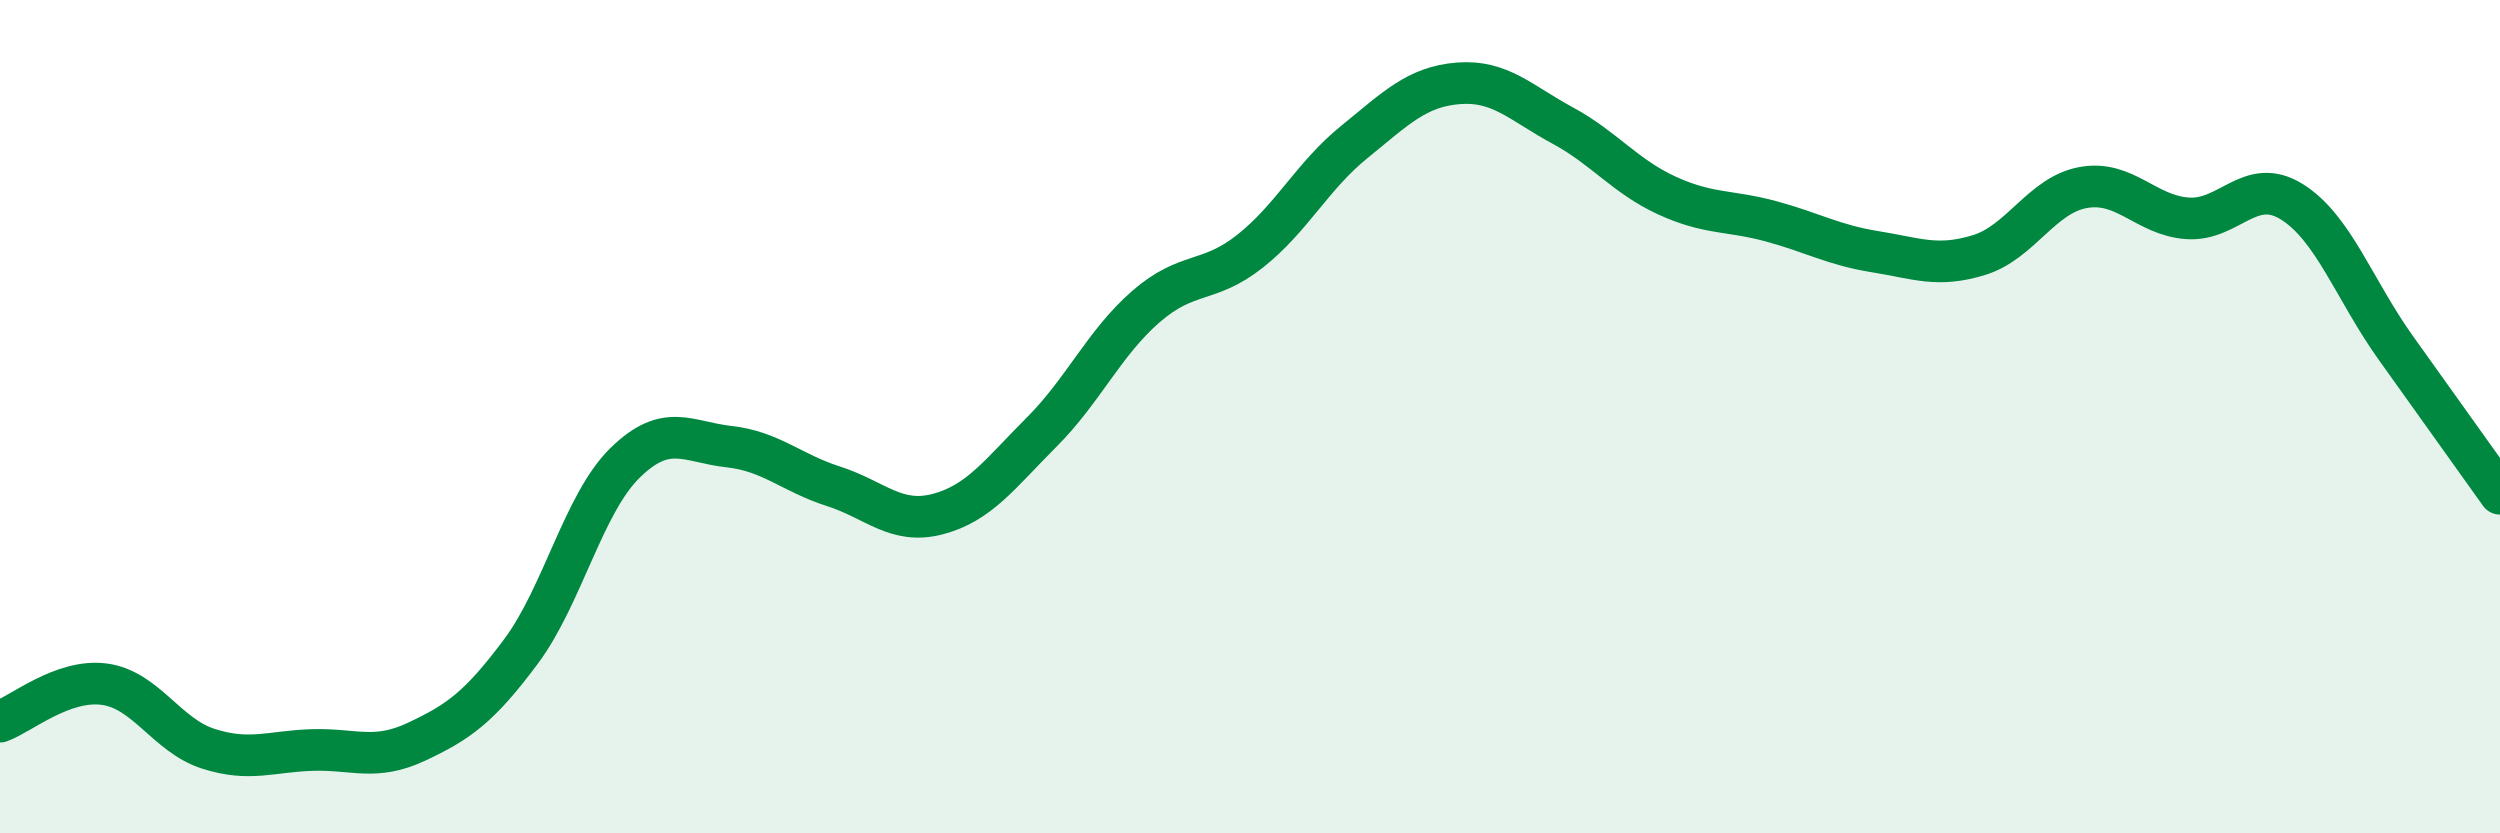 
    <svg width="60" height="20" viewBox="0 0 60 20" xmlns="http://www.w3.org/2000/svg">
      <path
        d="M 0,17.32 C 0.5,17.14 1.5,16.29 2.5,16.42 C 3.5,16.55 4,17.65 5,17.97 C 6,18.29 6.5,18.03 7.5,18 C 8.5,17.97 9,18.27 10,17.8 C 11,17.33 11.5,16.98 12.5,15.64 C 13.5,14.3 14,12.09 15,11.11 C 16,10.13 16.5,10.61 17.5,10.72 C 18.5,10.83 19,11.35 20,11.67 C 21,11.99 21.5,12.6 22.5,12.34 C 23.5,12.08 24,11.37 25,10.37 C 26,9.37 26.5,8.23 27.5,7.36 C 28.5,6.49 29,6.82 30,6.03 C 31,5.24 31.5,4.22 32.5,3.41 C 33.5,2.6 34,2.08 35,2 C 36,1.92 36.5,2.47 37.5,3.01 C 38.5,3.55 39,4.23 40,4.69 C 41,5.15 41.5,5.04 42.5,5.31 C 43.5,5.58 44,5.88 45,6.04 C 46,6.2 46.5,6.43 47.5,6.12 C 48.5,5.81 49,4.68 50,4.5 C 51,4.32 51.5,5.17 52.5,5.24 C 53.5,5.31 54,4.22 55,4.84 C 56,5.46 56.5,6.95 57.5,8.35 C 58.5,9.75 59.5,11.15 60,11.85L60 20L0 20Z"
        fill="#008740"
        opacity="0.1"
        stroke-linecap="round"
        stroke-linejoin="round"
      />
      <path
        d="M 0,17.32 C 0.5,17.14 1.5,16.29 2.5,16.42 C 3.5,16.55 4,17.65 5,17.97 C 6,18.29 6.5,18.03 7.5,18 C 8.5,17.97 9,18.27 10,17.8 C 11,17.33 11.5,16.98 12.5,15.64 C 13.5,14.3 14,12.09 15,11.11 C 16,10.13 16.5,10.61 17.5,10.72 C 18.5,10.83 19,11.35 20,11.67 C 21,11.99 21.5,12.6 22.5,12.34 C 23.5,12.08 24,11.37 25,10.37 C 26,9.37 26.5,8.23 27.5,7.36 C 28.5,6.49 29,6.82 30,6.03 C 31,5.24 31.5,4.22 32.5,3.41 C 33.5,2.6 34,2.08 35,2 C 36,1.92 36.5,2.47 37.5,3.01 C 38.5,3.55 39,4.23 40,4.69 C 41,5.15 41.5,5.04 42.5,5.31 C 43.5,5.58 44,5.88 45,6.04 C 46,6.2 46.5,6.43 47.5,6.12 C 48.5,5.81 49,4.68 50,4.5 C 51,4.32 51.5,5.17 52.5,5.24 C 53.5,5.31 54,4.22 55,4.84 C 56,5.46 56.5,6.95 57.5,8.35 C 58.5,9.75 59.5,11.15 60,11.85"
        stroke="#008740"
        stroke-width="1"
        fill="none"
        stroke-linecap="round"
        stroke-linejoin="round"
      />
    </svg>
  